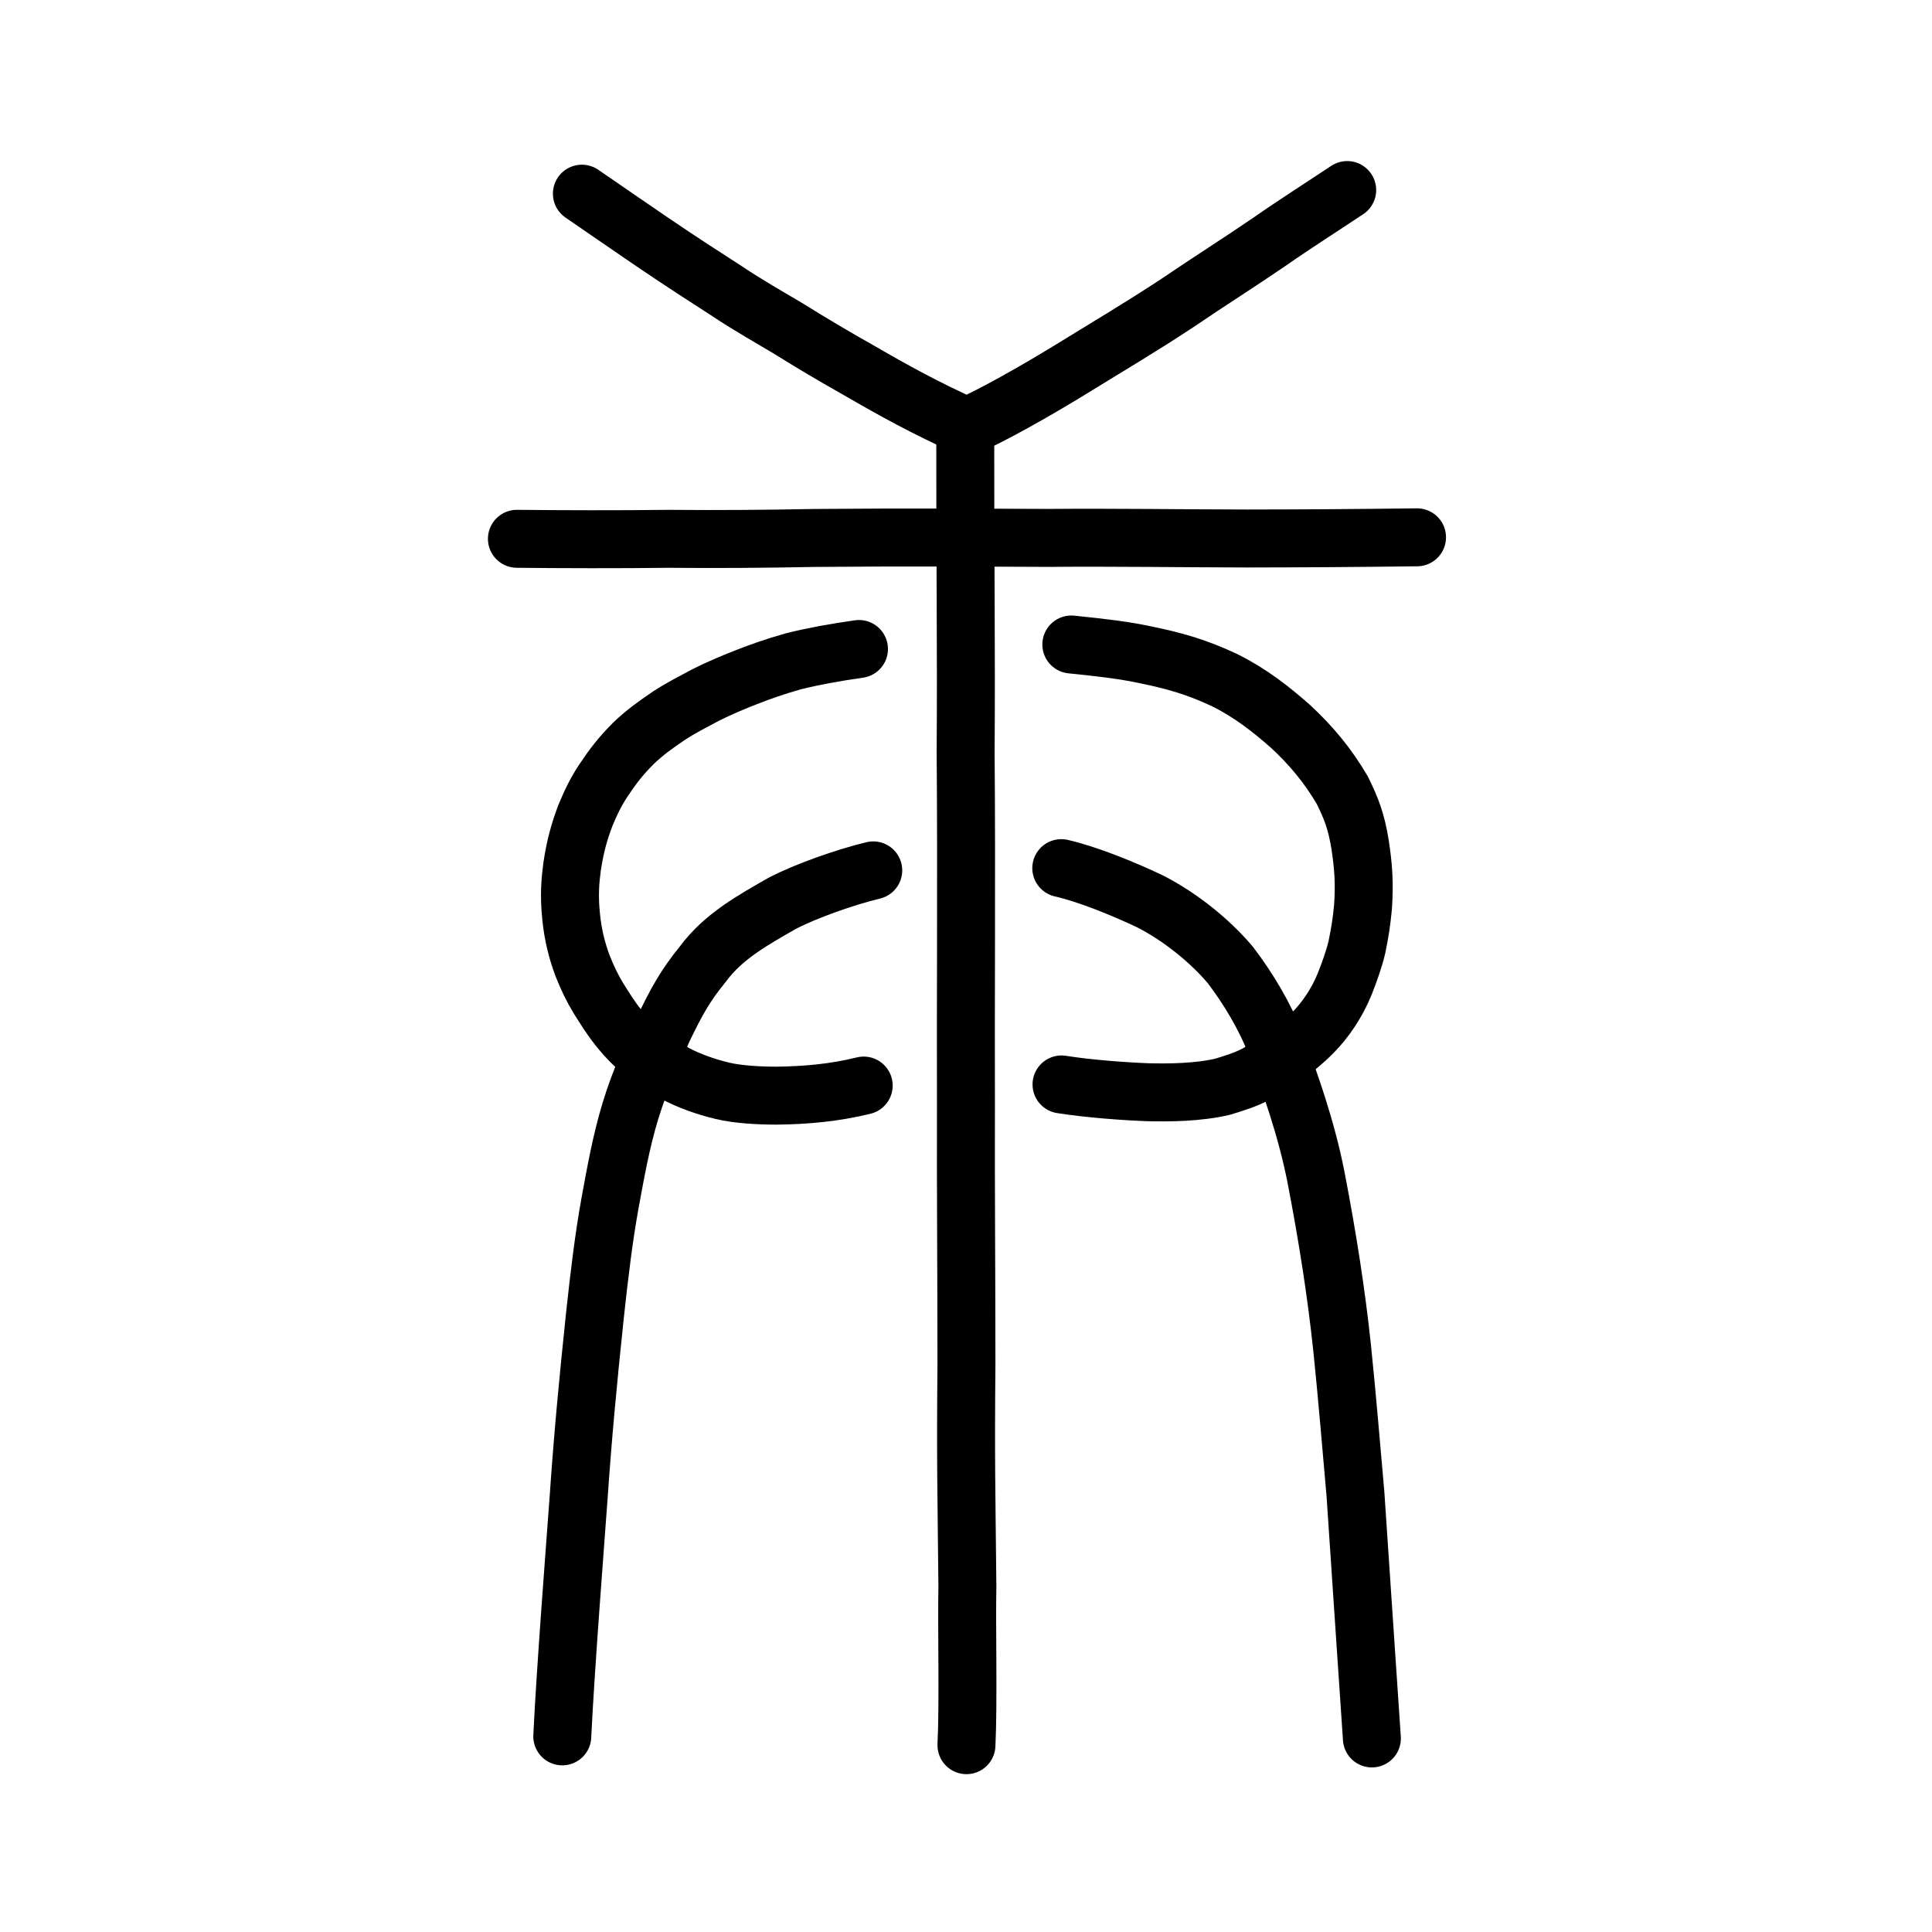 <?xml version="1.0" encoding="UTF-8" standalone="no"?>
<!-- Created with Inkscape (http://www.inkscape.org/) -->

<svg
   xmlns:dc="http://purl.org/dc/elements/1.1/"
   xmlns:cc="http://creativecommons.org/ns#"
   xmlns:rdf="http://www.w3.org/1999/02/22-rdf-syntax-ns#"
   xmlns:svg="http://www.w3.org/2000/svg"
   xmlns="http://www.w3.org/2000/svg"
   xmlns:sodipodi="http://sodipodi.sourceforge.net/DTD/sodipodi-0.dtd"
   xmlns:inkscape="http://www.inkscape.org/namespaces/inkscape"
   width="200px"
   height="200px"
   viewBox="0 0 200 200"
   version="1.1"
   id="SVGRoot"
   inkscape:version="0.92.3 (2405546, 2018-03-11)"
   sodipodi:docname="5e9ass.svg">
  <sodipodi:namedview
     id="base"
     pagecolor="#ffffff"
     bordercolor="#666666"
     borderopacity="1.0"
     inkscape:pageopacity="0.0"
     inkscape:pageshadow="2"
     inkscape:zoom="1.4142136"
     inkscape:cx="251.12527"
     inkscape:cy="79.381579"
     inkscape:document-units="px"
     inkscape:current-layer="layer1"
     showgrid="true"
     inkscape:window-width="1080"
     inkscape:window-height="738"
     inkscape:window-x="452"
     inkscape:window-y="205"
     inkscape:window-maximized="0"
     inkscape:snap-global="false">
    <inkscape:grid
       type="xygrid"
       id="grid7349" />
  </sodipodi:namedview>
  <defs
     id="defs6787" />
  <g
     id="layer1"
     inkscape:groupmode="layer"
     inkscape:label="レイヤー 1">
    <path
       style="opacity:1;vector-effect:none;fill:none;fill-opacity:1;stroke:#000000;stroke-width:6;stroke-linecap:round;stroke-linejoin:round;stroke-miterlimit:4;stroke-dasharray:none;stroke-dashoffset:0;stroke-opacity:1"
       d="m 109.863,89.87 c 2.748,0.627 6.44,2.136 9.196,3.443 3.193,1.639 6.216,4.111 8.293,6.566 1.846,2.407 3.62,5.379 4.665,8.126 1.538,4.027 3.226,8.853 4.2,13.784 1.231,6.351 2.132,12.21 2.71,17.661 0.547,5.282 0.958,10.393 1.387,15.189 0.594,8.751 1.094,16.41 1.703,25.324"
       id="path828"
       inkscape:connector-curvature="0"
       sodipodi:nodetypes="cccccccc" />
    <path
       style="opacity:1;vector-effect:none;fill:none;fill-opacity:1;stroke:#000000;stroke-width:6;stroke-linecap:round;stroke-linejoin:round;stroke-miterlimit:4;stroke-dasharray:none;stroke-dashoffset:0;stroke-opacity:1"
       d="m 90.398,90.102 c -2.907,0.701 -6.982,2.132 -9.452,3.426 -2.866,1.65 -6.03,3.35 -8.184,6.269 -1.859,2.279 -2.75,3.942 -4.054,6.639 -1.232,2.761 -2.41,5.182 -3.438,8.54 -0.978,3.195 -1.56,6.527 -2.143,9.695 -0.627,3.474 -1.101,7.427 -1.541,11.514 -0.721,6.82 -1.278,12.822 -1.678,18.725 -0.354,4.847 -1.382,18.073 -1.701,24.838"
       id="path828-4"
       inkscape:connector-curvature="0"
       sodipodi:nodetypes="ccccccccc" />
    <path
       style="opacity:1;vector-effect:none;fill:none;fill-opacity:1;stroke:#000000;stroke-width:6;stroke-linecap:round;stroke-linejoin:round;stroke-miterlimit:4;stroke-dasharray:none;stroke-dashoffset:0;stroke-opacity:1"
       d="m 88.921,67.183 c -2.624,0.377 -4.721,0.76 -6.784,1.273 -1.875,0.525 -3.564,1.127 -4.794,1.614 -1.099,0.412 -3.034,1.235 -4.282,1.868 -1.496,0.806 -2.503,1.302 -3.805,2.145 -1.567,1.058 -2.542,1.786 -3.66,2.841 -1.342,1.349 -2.115,2.348 -3.104,3.833 -0.764,1.141 -1.287,2.21 -1.881,3.632 -0.585,1.554 -1.033,2.983 -1.387,5.316 -0.184,1.415 -0.337,2.951 -0.099,5.202 0.197,1.951 0.615,3.56 1.207,5.13 0.505,1.259 1.001,2.29 1.624,3.313 0.682,1.063 1.184,1.924 2.047,3.005 0.937,1.165 1.712,1.943 2.611,2.612 0.954,0.689 1.878,1.347 3.318,2.184 1.349,0.701 3.004,1.331 4.868,1.771 1.559,0.375 3.731,0.496 5.525,0.499 3.127,-0.03 6.069,-0.302 9.085,-1.044"
       id="path824"
       inkscape:connector-curvature="0"
       sodipodi:nodetypes="cccccccccccccccccc" />
    <path
       style="opacity:1;vector-effect:none;fill:none;fill-opacity:1;stroke:#000000;stroke-width:6;stroke-linecap:round;stroke-linejoin:round;stroke-miterlimit:4;stroke-dasharray:none;stroke-dashoffset:0;stroke-opacity:1"
       d="m 110.904,66.718 c 3.144,0.321 5.527,0.596 7.717,1.076 2.743,0.565 5.093,1.176 8.152,2.616 2.736,1.363 4.782,3.002 6.783,4.751 2.131,1.966 3.893,4.064 5.414,6.668 0.943,1.941 1.427,3.16 1.832,5.638 0.305,2.077 0.476,3.713 0.299,6.398 -0.173,1.755 -0.31,2.554 -0.625,4.143 -0.288,1.254 -0.814,2.69 -1.268,3.842 -0.827,2.037 -2.046,3.786 -3.305,5.056 -1.769,1.816 -4.037,3.254 -5.902,4.307 -1.177,0.594 -2.081,0.865 -3.418,1.281 -2.622,0.61 -5.531,0.623 -7.735,0.573 -2.442,-0.086 -6.268,-0.374 -8.959,-0.806"
       id="path824-6"
       inkscape:connector-curvature="0"
       sodipodi:nodetypes="cccccccccccccc" />
    <path
       style="opacity:1;vector-effect:none;fill:none;fill-opacity:1;stroke:#000000;stroke-width:6;stroke-linecap:round;stroke-linejoin:round;stroke-miterlimit:4;stroke-dasharray:none;stroke-dashoffset:0;stroke-opacity:1"
       d="m 60.237,20.049 c 2.749,1.899 5.348,3.672 7.333,5.033 3.293,2.242 5.404,3.568 7.552,4.967 2.295,1.549 5.172,3.167 6.461,3.944 2.324,1.452 4.703,2.871 7.531,4.46 3.163,1.847 6.973,3.942 10.967,5.71 2.811,-1.246 6.997,-3.63 10.23,-5.593 4.16,-2.564 7.723,-4.664 11.567,-7.199 3.505,-2.381 6.469,-4.241 9.557,-6.356 2.345,-1.645 5.621,-3.74 8.027,-5.342"
       id="path836"
       inkscape:connector-curvature="0"
       sodipodi:nodetypes="cccccccccc" />
    <path
       style="fill:none;stroke:#000000;stroke-width:6;stroke-linecap:round;stroke-linejoin:round;stroke-miterlimit:4;stroke-dasharray:none;stroke-opacity:1"
       d="m 53.511,55.777 c 4.383,0.051 11.076,0.064 15.619,0.002 5.348,0.044 9.782,0.013 15.128,-0.089 9.752,-0.085 16.211,-0.037 24.25,-0.006 6.77,-0.06 14.235,0.053 20.576,0.061 6.365,-0.009 10.993,-0.041 17.606,-0.122"
       id="path4568"
       inkscape:connector-curvature="0"
       sodipodi:nodetypes="cccccc" />
    <path
       style="opacity:1;vector-effect:none;fill:none;fill-opacity:1;stroke:#000000;stroke-width:6;stroke-linecap:round;stroke-linejoin:round;stroke-miterlimit:4;stroke-dasharray:none;stroke-dashoffset:0;stroke-opacity:1"
       d="m 99.924,45.801 c -0.02,11.585 0.118,20.981 0.038,32.134 0.105,12.086 -0.007,26.638 0.032,36.35 -0.024,9.512 0.045,15.683 0.052,26.928 -0.093,10.155 -5e-4,12.887 0.098,23.043 -0.086,4.027 0.116,12.101 -0.097,16.404"
       id="path816"
       inkscape:connector-curvature="0"
       sodipodi:nodetypes="cccccc" />
  </g>
</svg>
